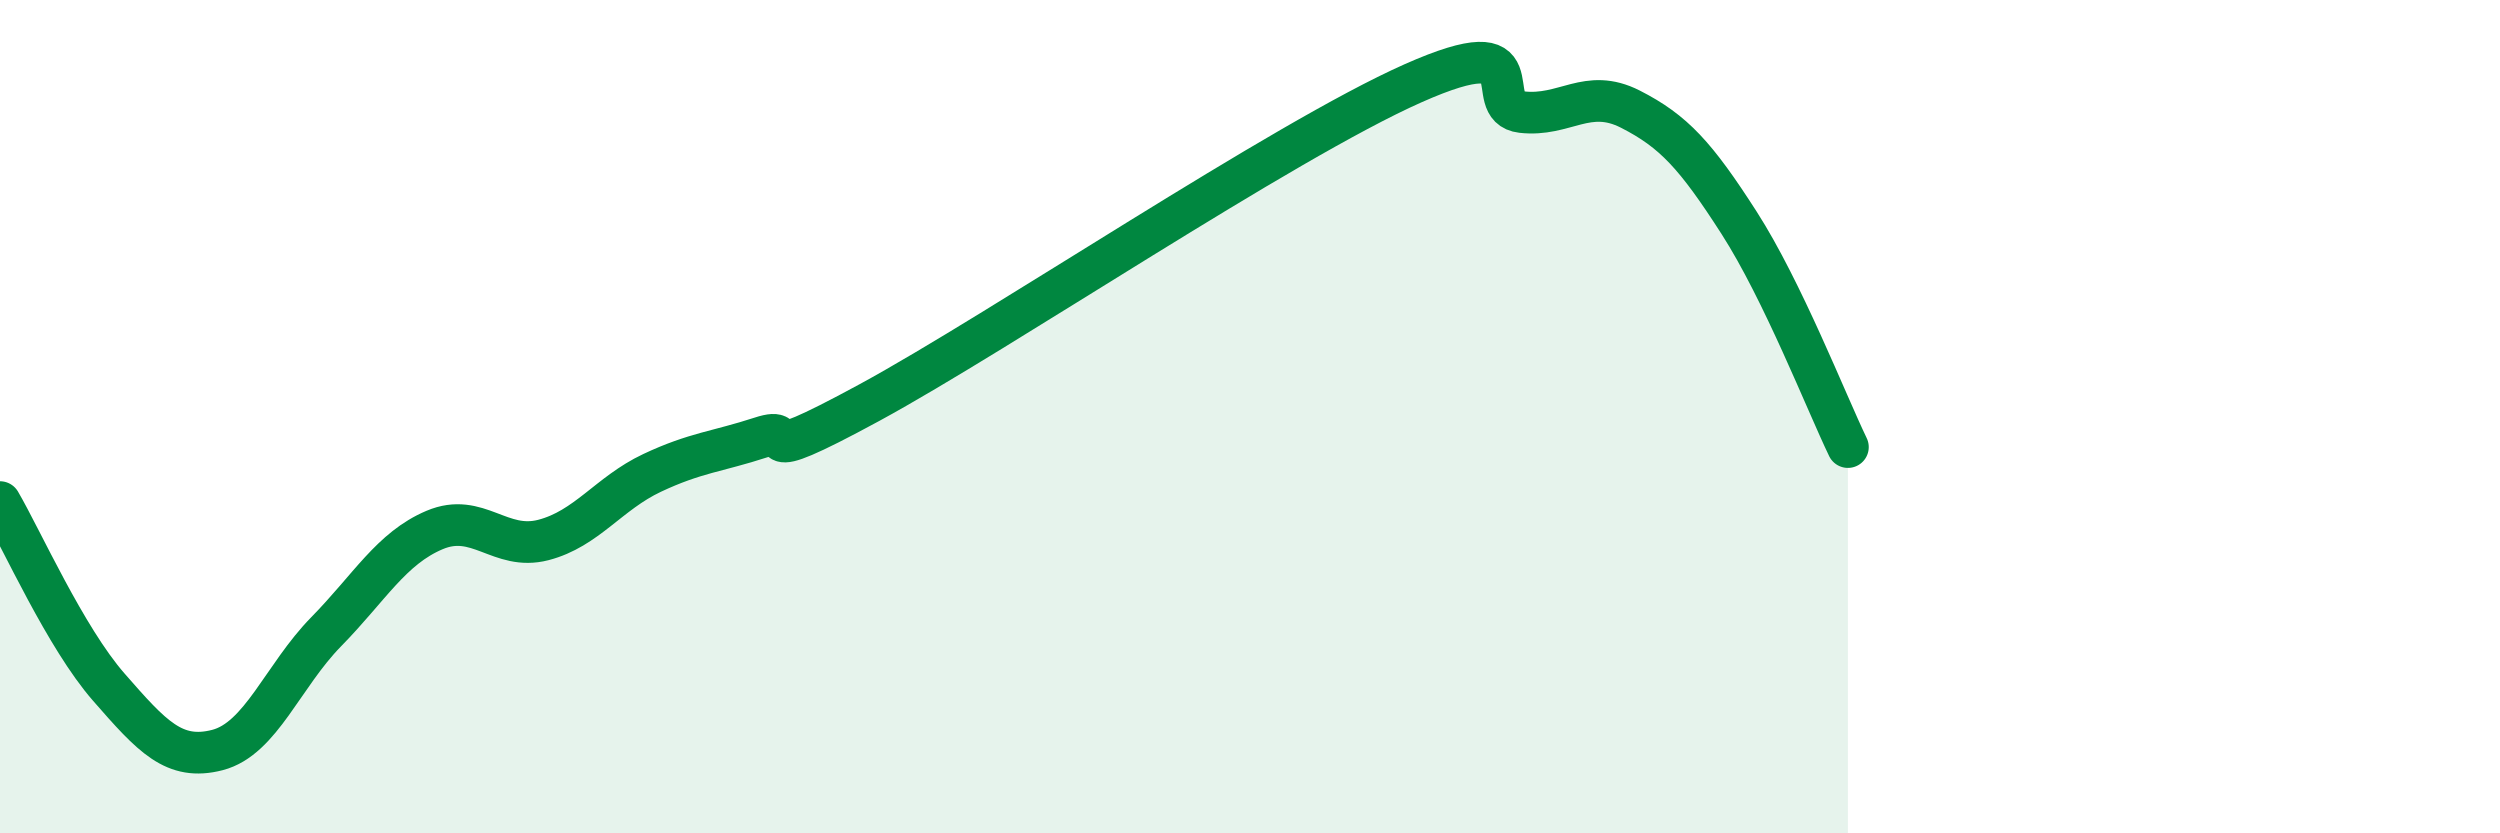 
    <svg width="60" height="20" viewBox="0 0 60 20" xmlns="http://www.w3.org/2000/svg">
      <path
        d="M 0,12.05 C 0.52,12.94 1.57,15.3 2.61,16.49 C 3.65,17.68 4.18,18.27 5.22,18 C 6.26,17.73 6.79,16.22 7.83,15.16 C 8.87,14.1 9.39,13.16 10.43,12.72 C 11.47,12.28 12,13.23 13.04,12.96 C 14.08,12.69 14.61,11.84 15.65,11.35 C 16.69,10.86 17.22,10.84 18.26,10.5 C 19.3,10.16 17.74,11.36 20.87,9.66 C 24,7.96 30.78,3.39 33.91,2 C 37.04,0.61 35.48,2.57 36.52,2.69 C 37.56,2.81 38.09,2.09 39.13,2.62 C 40.17,3.15 40.7,3.73 41.74,5.35 C 42.78,6.97 43.83,9.65 44.35,10.73L44.35 20L0 20Z"
        fill="#008740"
        opacity="0.1"
        stroke-linecap="round"
        stroke-linejoin="round"
      />
      <path
        d="M 0,12.05 C 0.52,12.94 1.57,15.3 2.61,16.49 C 3.65,17.68 4.18,18.27 5.22,18 C 6.26,17.73 6.79,16.22 7.83,15.16 C 8.87,14.1 9.39,13.16 10.43,12.72 C 11.47,12.28 12,13.23 13.04,12.96 C 14.08,12.69 14.61,11.84 15.65,11.35 C 16.69,10.86 17.22,10.84 18.26,10.5 C 19.3,10.16 17.74,11.36 20.87,9.66 C 24,7.96 30.78,3.39 33.91,2 C 37.04,0.61 35.48,2.57 36.52,2.69 C 37.56,2.81 38.09,2.09 39.13,2.62 C 40.17,3.15 40.7,3.73 41.74,5.35 C 42.78,6.97 43.83,9.65 44.35,10.73"
        stroke="#008740"
        stroke-width="1"
        fill="none"
        stroke-linecap="round"
        stroke-linejoin="round"
      />
    </svg>
  
